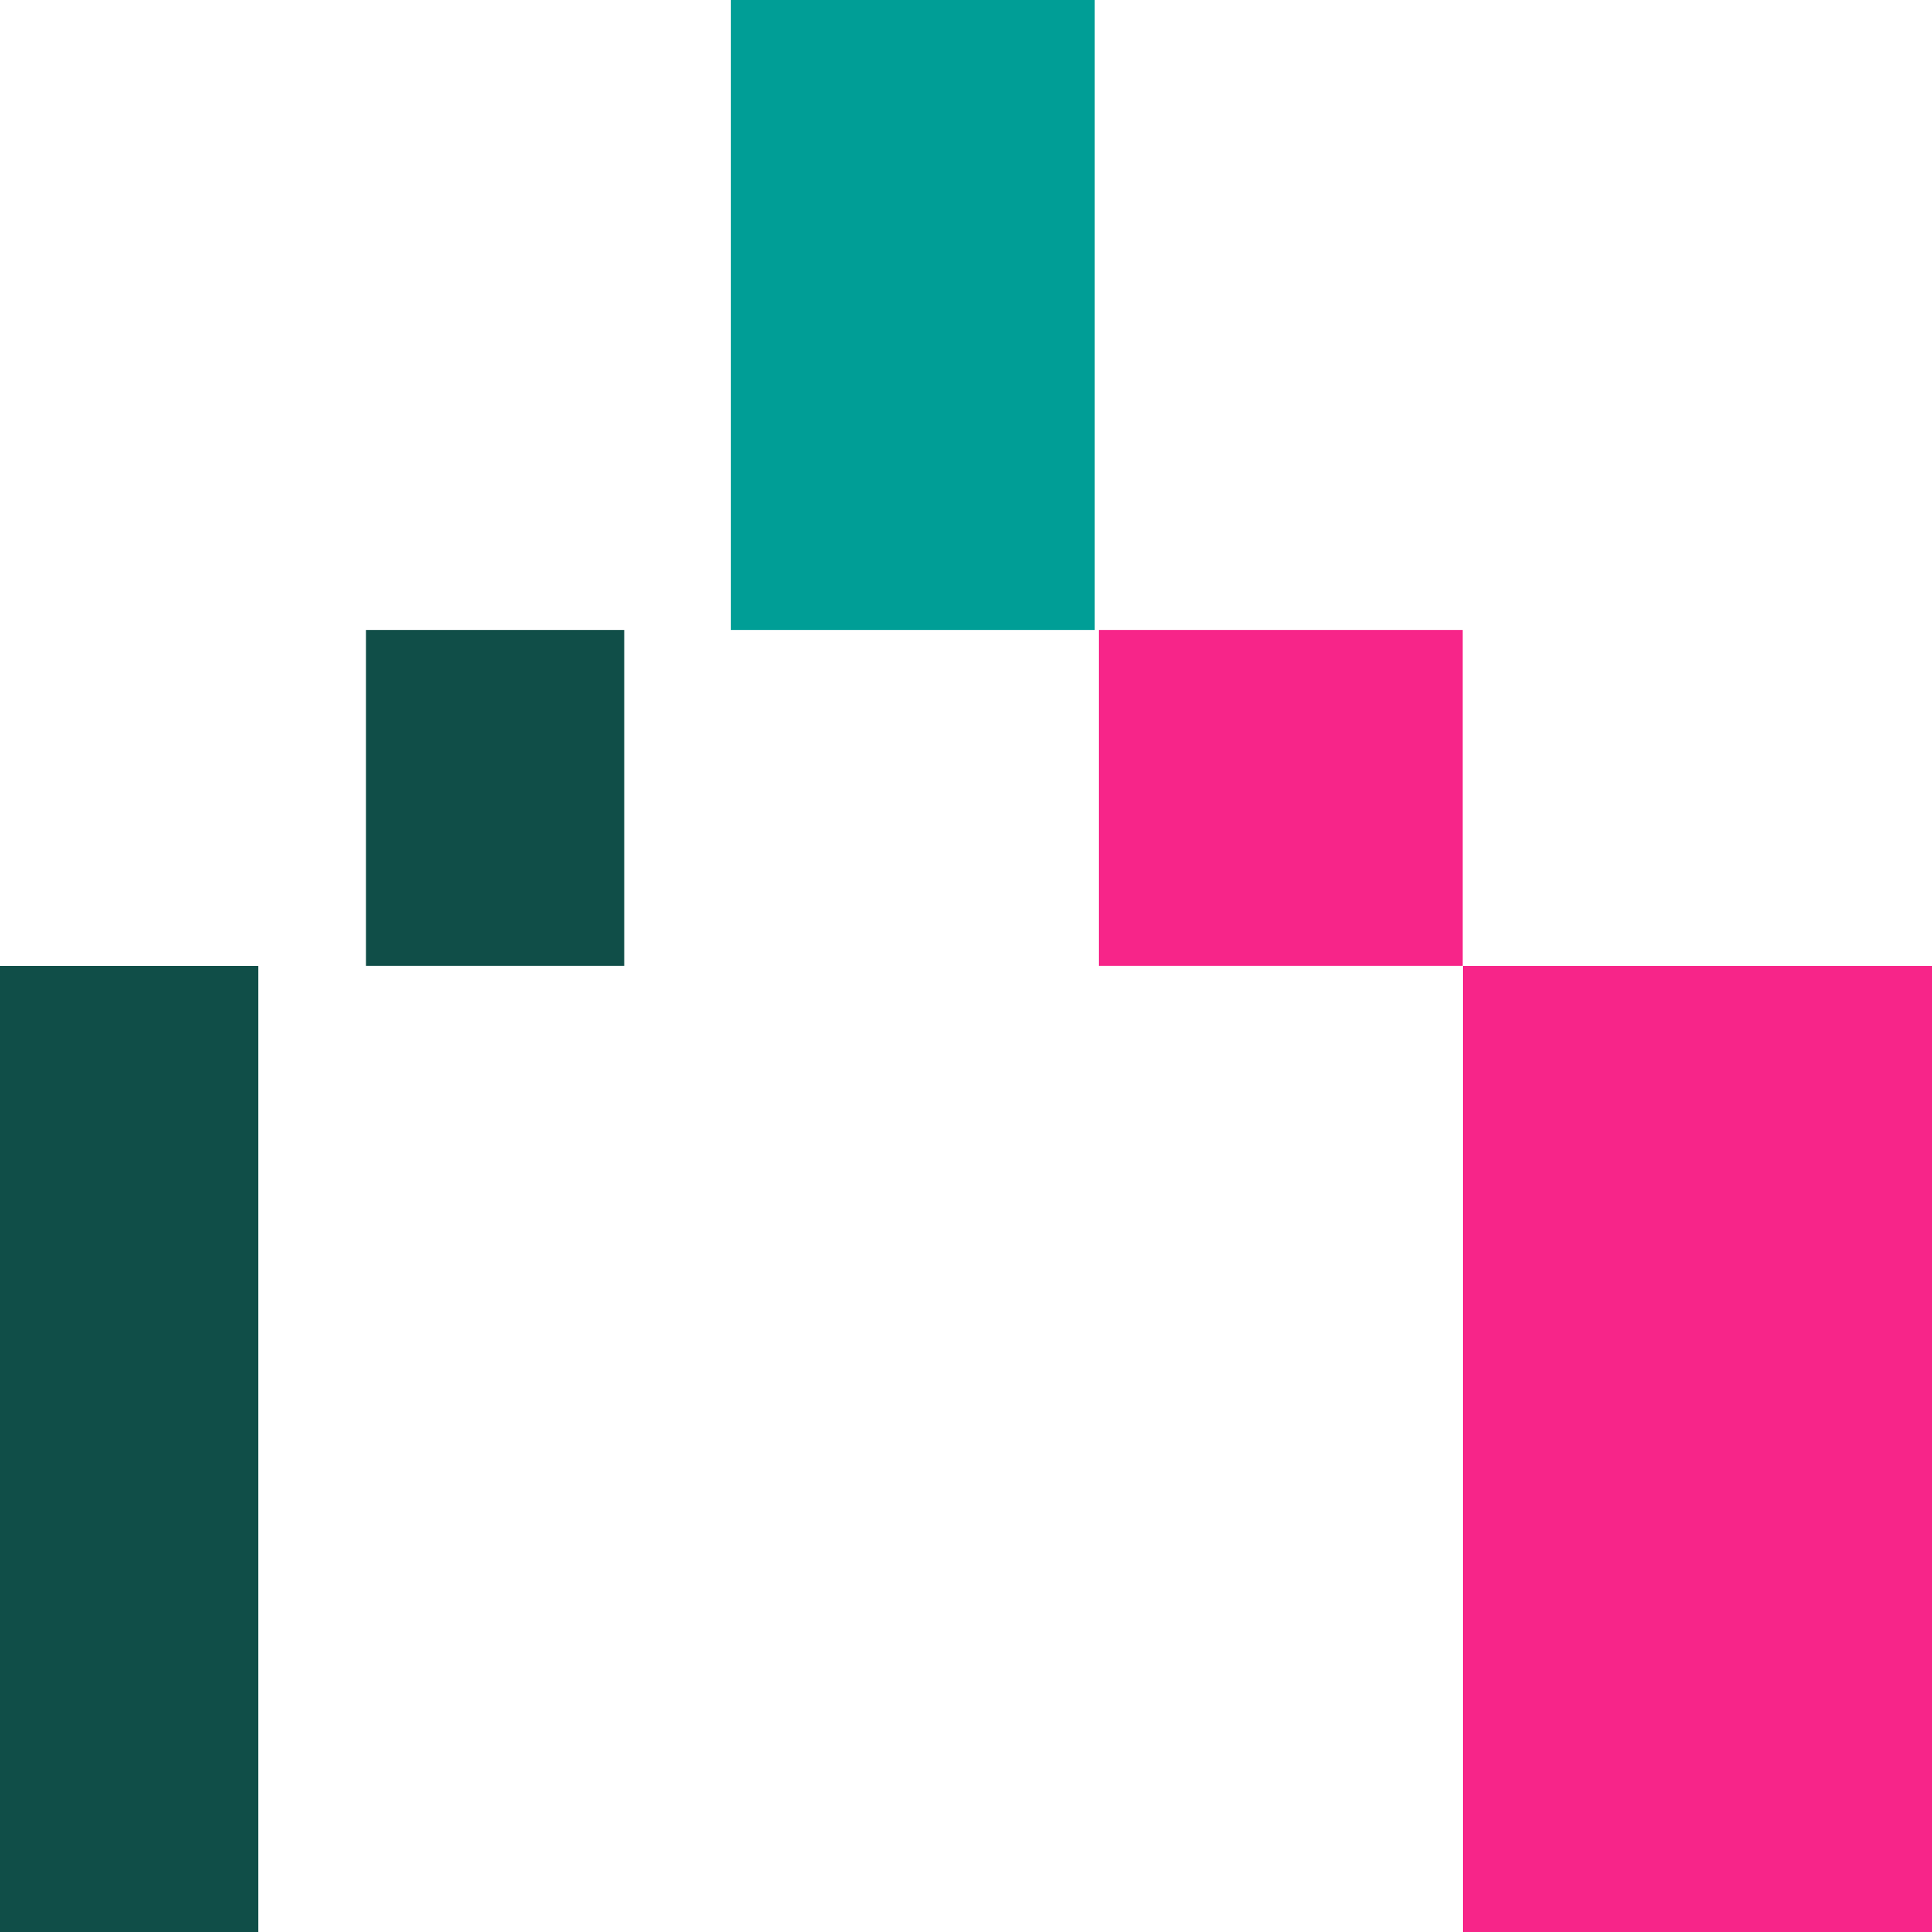 <svg width="16" height="16" viewBox="0 0 16 16" fill="none" xmlns="http://www.w3.org/2000/svg">
<g clip-path="url(#clip0_205_34121)">
<path d="M16.002 8H12.115V16H16.002V8Z" fill="#F72589"/>
<path d="M2.139 8H0V16H2.139V8Z" fill="#104E48"/>
<path d="M9.066 0H6.053V5.217H9.066V0Z" fill="#009E96"/>
<path d="M12.113 5.217H9.1V7.999H12.113V5.217Z" fill="#F72589"/>
<path d="M5.17 5.217H3.031V7.999H5.17V5.217Z" fill="#104E48"/>
</g>
<defs>
<clipPath id="clip0_205_34121">
<rect width="16" height="16" fill="white"/>
</clipPath>
</defs>
</svg>
